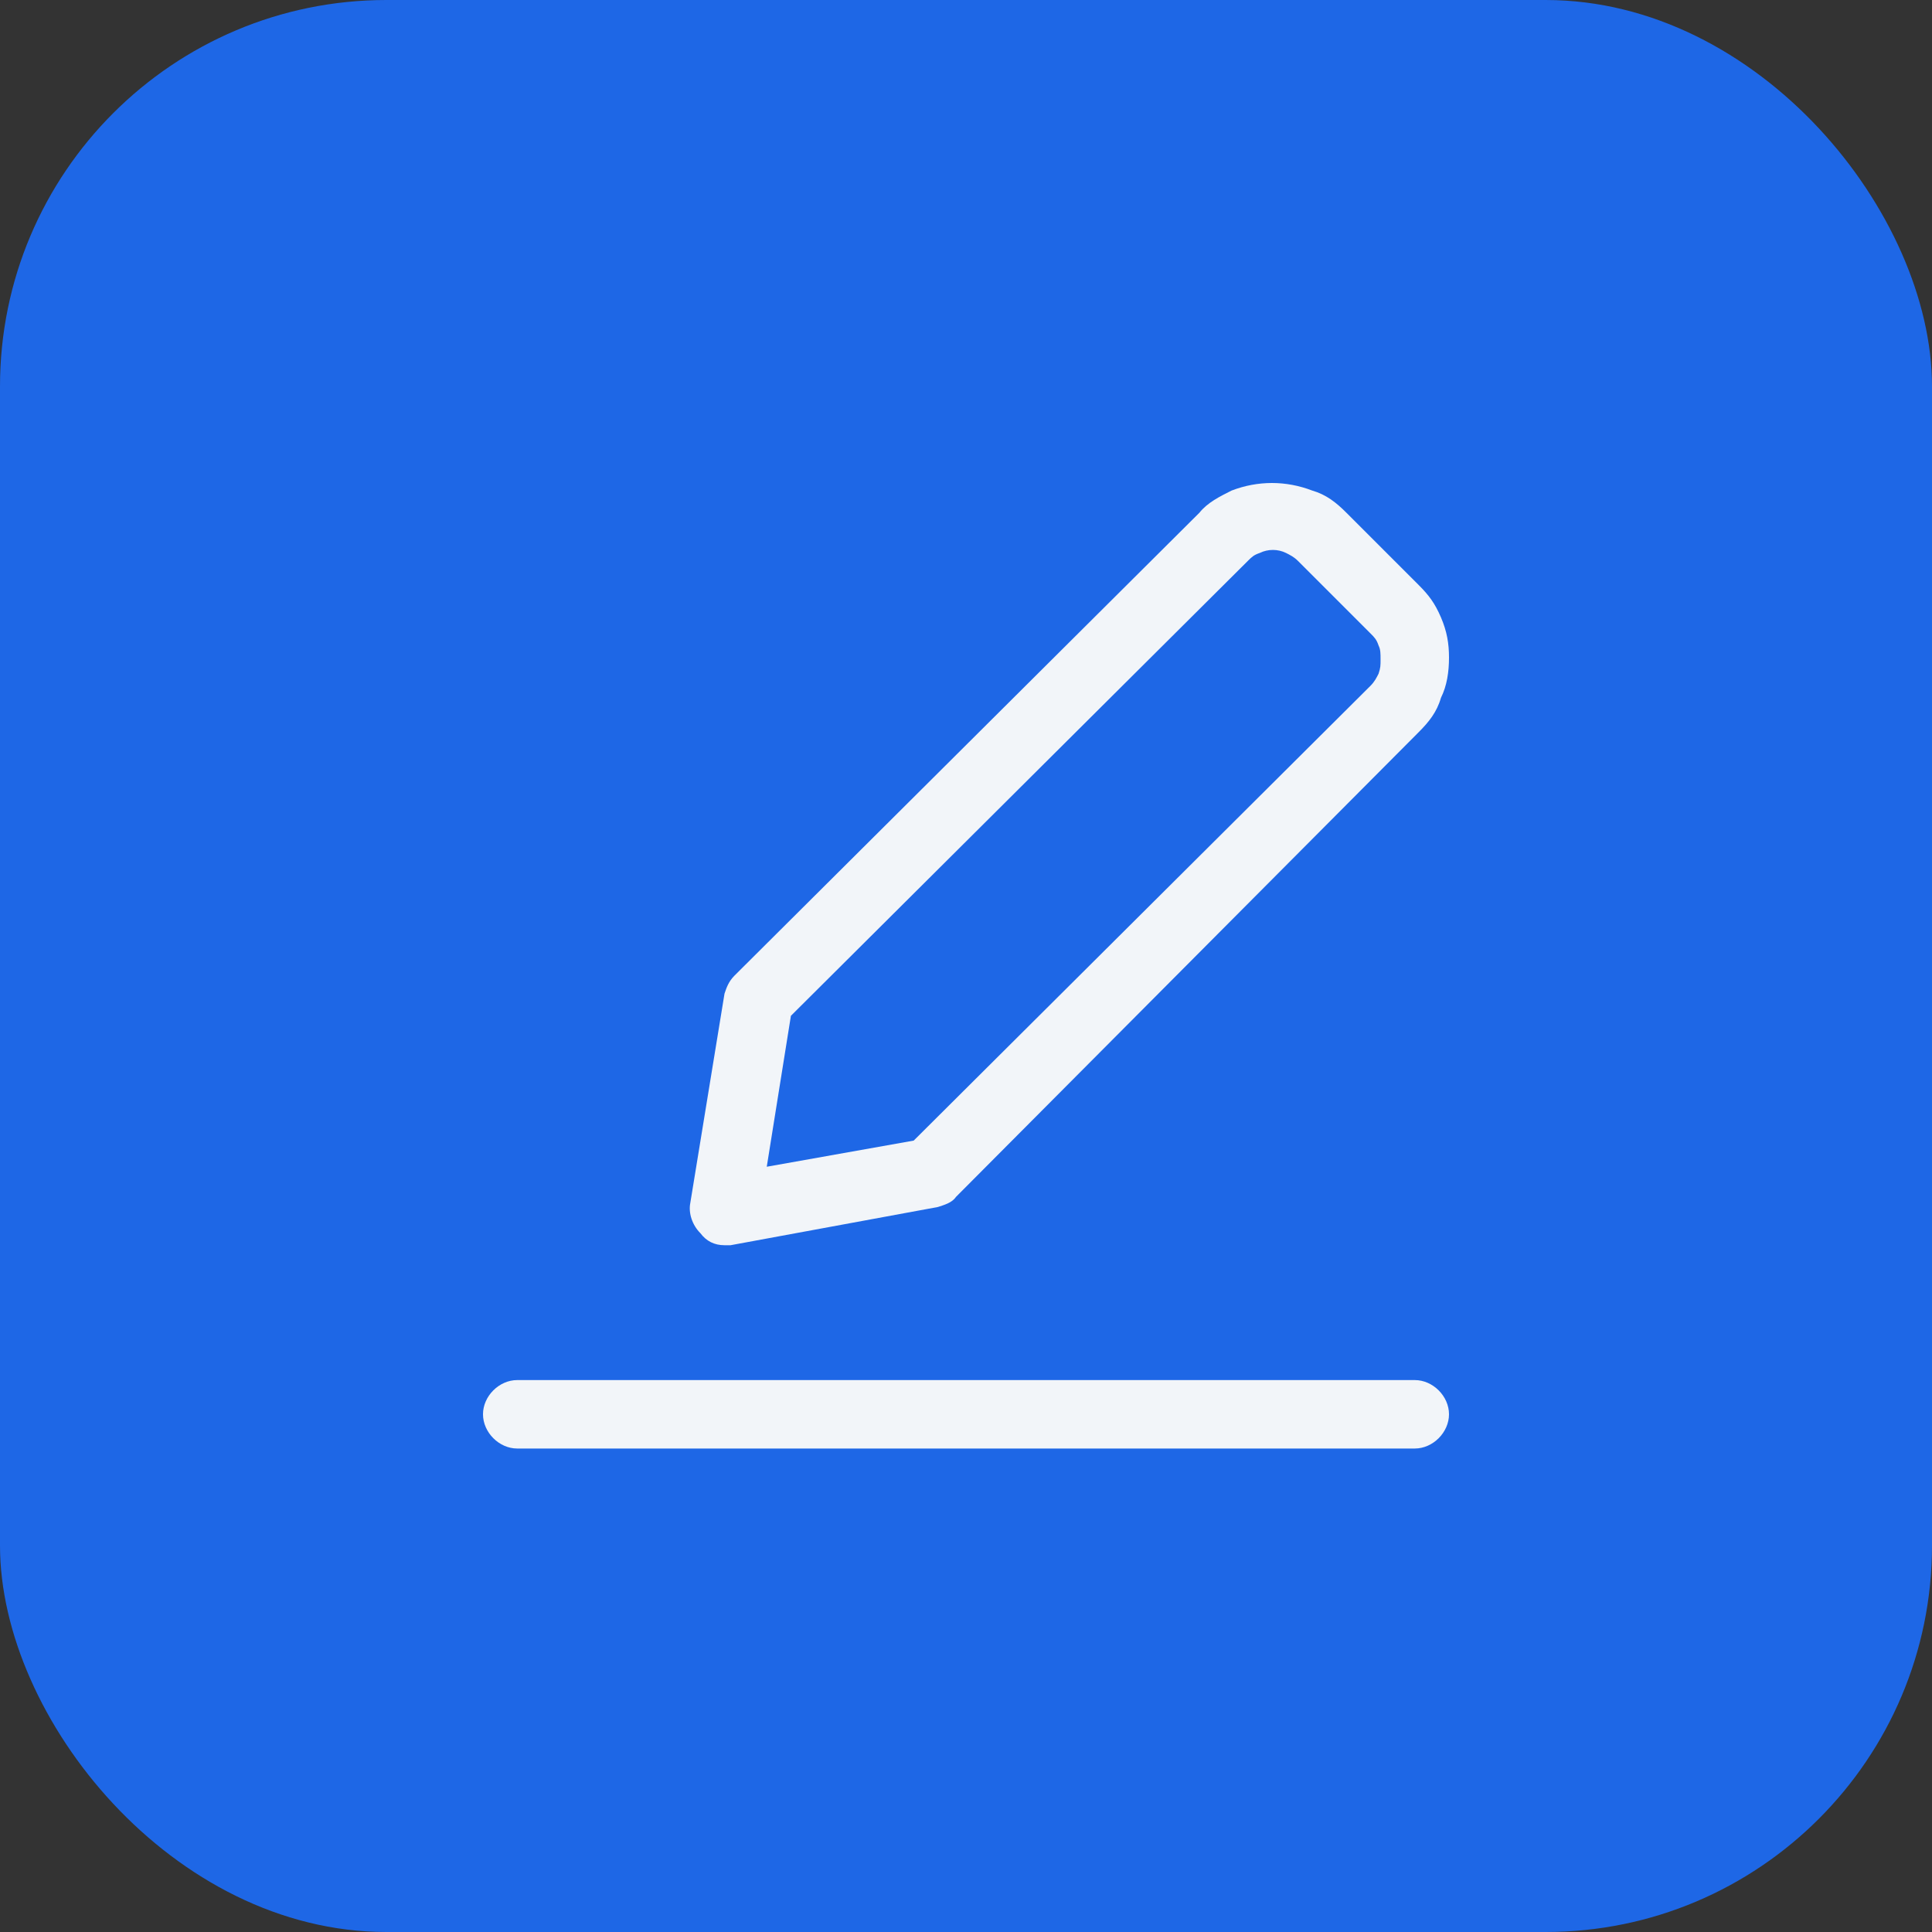 <svg width="40" height="40" viewBox="0 0 40 40" fill="none" xmlns="http://www.w3.org/2000/svg">
<rect x="0" y="0" width="40" height="40" fill="#333333" stroke="none"/>
<rect width="40" height="40" rx="8" fill="#1E67E6"/>
<path d="M29.292 28.573H10.708C10.333 28.573 10 28.906 10 29.281C10 29.656 10.333 29.99 10.708 29.99H29.292C29.667 29.99 30 29.656 30 29.281C30 28.906 29.667 28.573 29.292 28.573ZM15 25.781H15.125L19.417 24.99C19.542 24.948 19.708 24.906 19.792 24.781L29.375 15.156C29.583 14.948 29.75 14.74 29.833 14.448C29.958 14.198 30 13.906 30 13.615C30 13.323 29.958 13.073 29.833 12.781C29.708 12.49 29.583 12.323 29.375 12.115L27.875 10.615C27.667 10.406 27.458 10.24 27.167 10.156C26.625 9.948 26.042 9.948 25.5 10.156C25.25 10.281 25 10.406 24.833 10.615L15.208 20.198C15.083 20.323 15.042 20.448 15 20.573L14.292 24.906C14.25 25.115 14.333 25.365 14.5 25.531C14.625 25.698 14.792 25.781 15 25.781ZM16.375 21.031L25.833 11.615C25.917 11.531 25.958 11.49 26.083 11.448C26.25 11.365 26.458 11.365 26.625 11.448C26.708 11.49 26.792 11.531 26.875 11.615L28.375 13.115C28.458 13.198 28.5 13.24 28.542 13.365C28.583 13.448 28.583 13.531 28.583 13.656C28.583 13.781 28.583 13.823 28.542 13.948C28.5 14.031 28.458 14.115 28.375 14.198L18.917 23.615L15.875 24.156L16.375 21.031Z" fill="#F2F5F9"/>
</svg>
